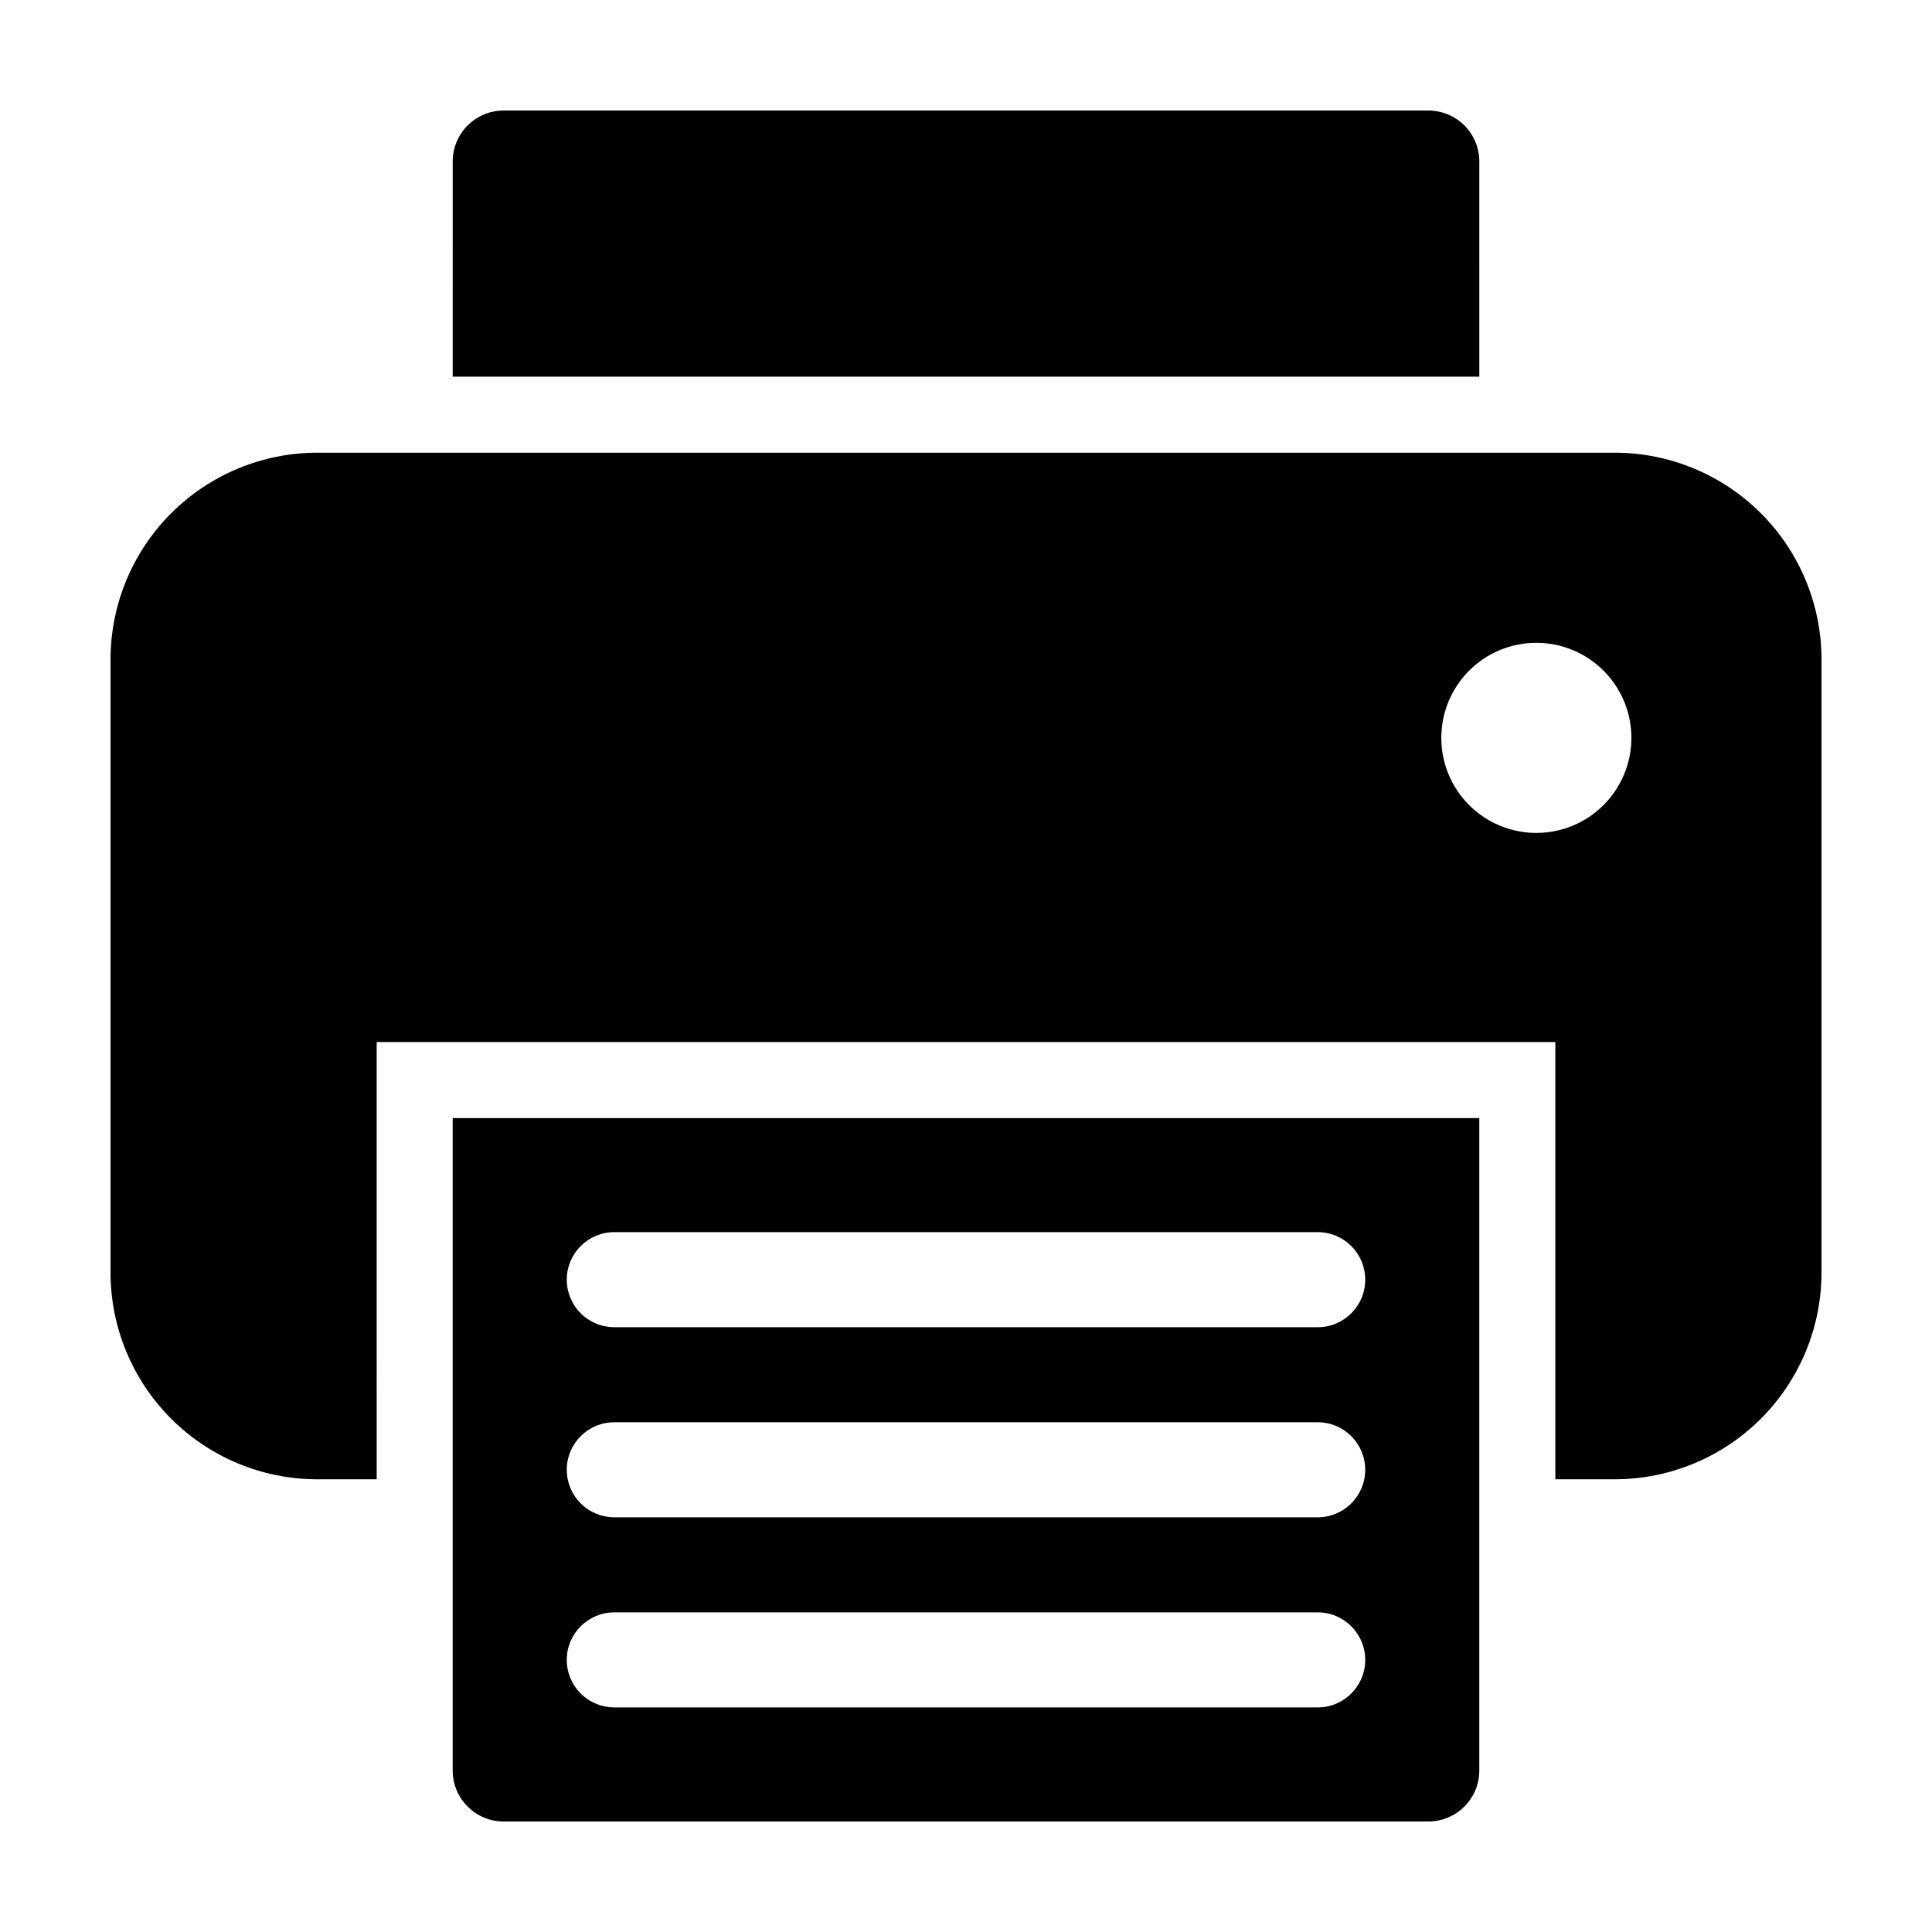 <?xml version="1.0" encoding="UTF-8"?>
<!-- Uploaded to: ICON Repo, www.svgrepo.com, Generator: ICON Repo Mixer Tools -->
<svg fill="#000000" width="800px" height="800px" version="1.1" viewBox="144 144 512 512" xmlns="http://www.w3.org/2000/svg">
 <path d="m536.03 243.82h-272.06l0.004-57.027c0-7.457 6.047-13.504 13.504-13.504h245.05c3.582 0 7.016 1.422 9.547 3.953 2.535 2.535 3.957 5.969 3.957 9.551zm90.688 74.98v162.4c0 14.539-5.777 28.484-16.059 38.77-10.285 10.281-24.23 16.059-38.773 16.059h-15.703v-115.88h-312.36l0.004 115.88h-15.707c-14.539 0-28.488-5.777-38.77-16.059-10.281-10.285-16.059-24.23-16.059-38.77v-162.4c0-14.543 5.777-28.488 16.059-38.773 10.285-10.281 24.23-16.059 38.77-16.059h343.77c14.543 0 28.488 5.777 38.773 16.059 10.281 10.285 16.059 24.23 16.059 38.773zm-50.383 20.746c0-6.684-2.652-13.09-7.379-17.812-4.723-4.727-11.129-7.379-17.812-7.379-6.68 0-13.086 2.652-17.812 7.379-4.723 4.723-7.375 11.129-7.375 17.812 0 6.68 2.652 13.086 7.375 17.812 4.727 4.723 11.133 7.375 17.812 7.375 6.684 0 13.09-2.652 17.812-7.375 4.727-4.727 7.379-11.133 7.379-17.812zm-298.86 287.17c-7.457 0-13.508-6.047-13.508-13.504v-172.9h272.06v172.9c0 7.457-6.047 13.504-13.504 13.504zm16.723-143.59v0.004c0 3.34 1.328 6.543 3.688 8.906 2.363 2.359 5.566 3.688 8.906 3.688h186.41c6.957 0 12.598-5.641 12.598-12.594 0-6.957-5.641-12.598-12.598-12.598h-186.41c-6.953 0-12.594 5.641-12.594 12.598zm0 50.383c0 3.34 1.328 6.543 3.688 8.906 2.363 2.363 5.566 3.688 8.906 3.688h186.41c6.957 0 12.598-5.637 12.598-12.594 0-6.957-5.641-12.594-12.598-12.594h-186.41c-6.953 0-12.594 5.637-12.594 12.594zm0 50.383c0 3.34 1.328 6.543 3.688 8.906 2.363 2.359 5.566 3.688 8.906 3.688h186.41c6.957 0 12.598-5.641 12.598-12.594 0-6.957-5.641-12.598-12.598-12.598h-186.41c-6.953 0-12.594 5.641-12.594 12.598z"/>
</svg>